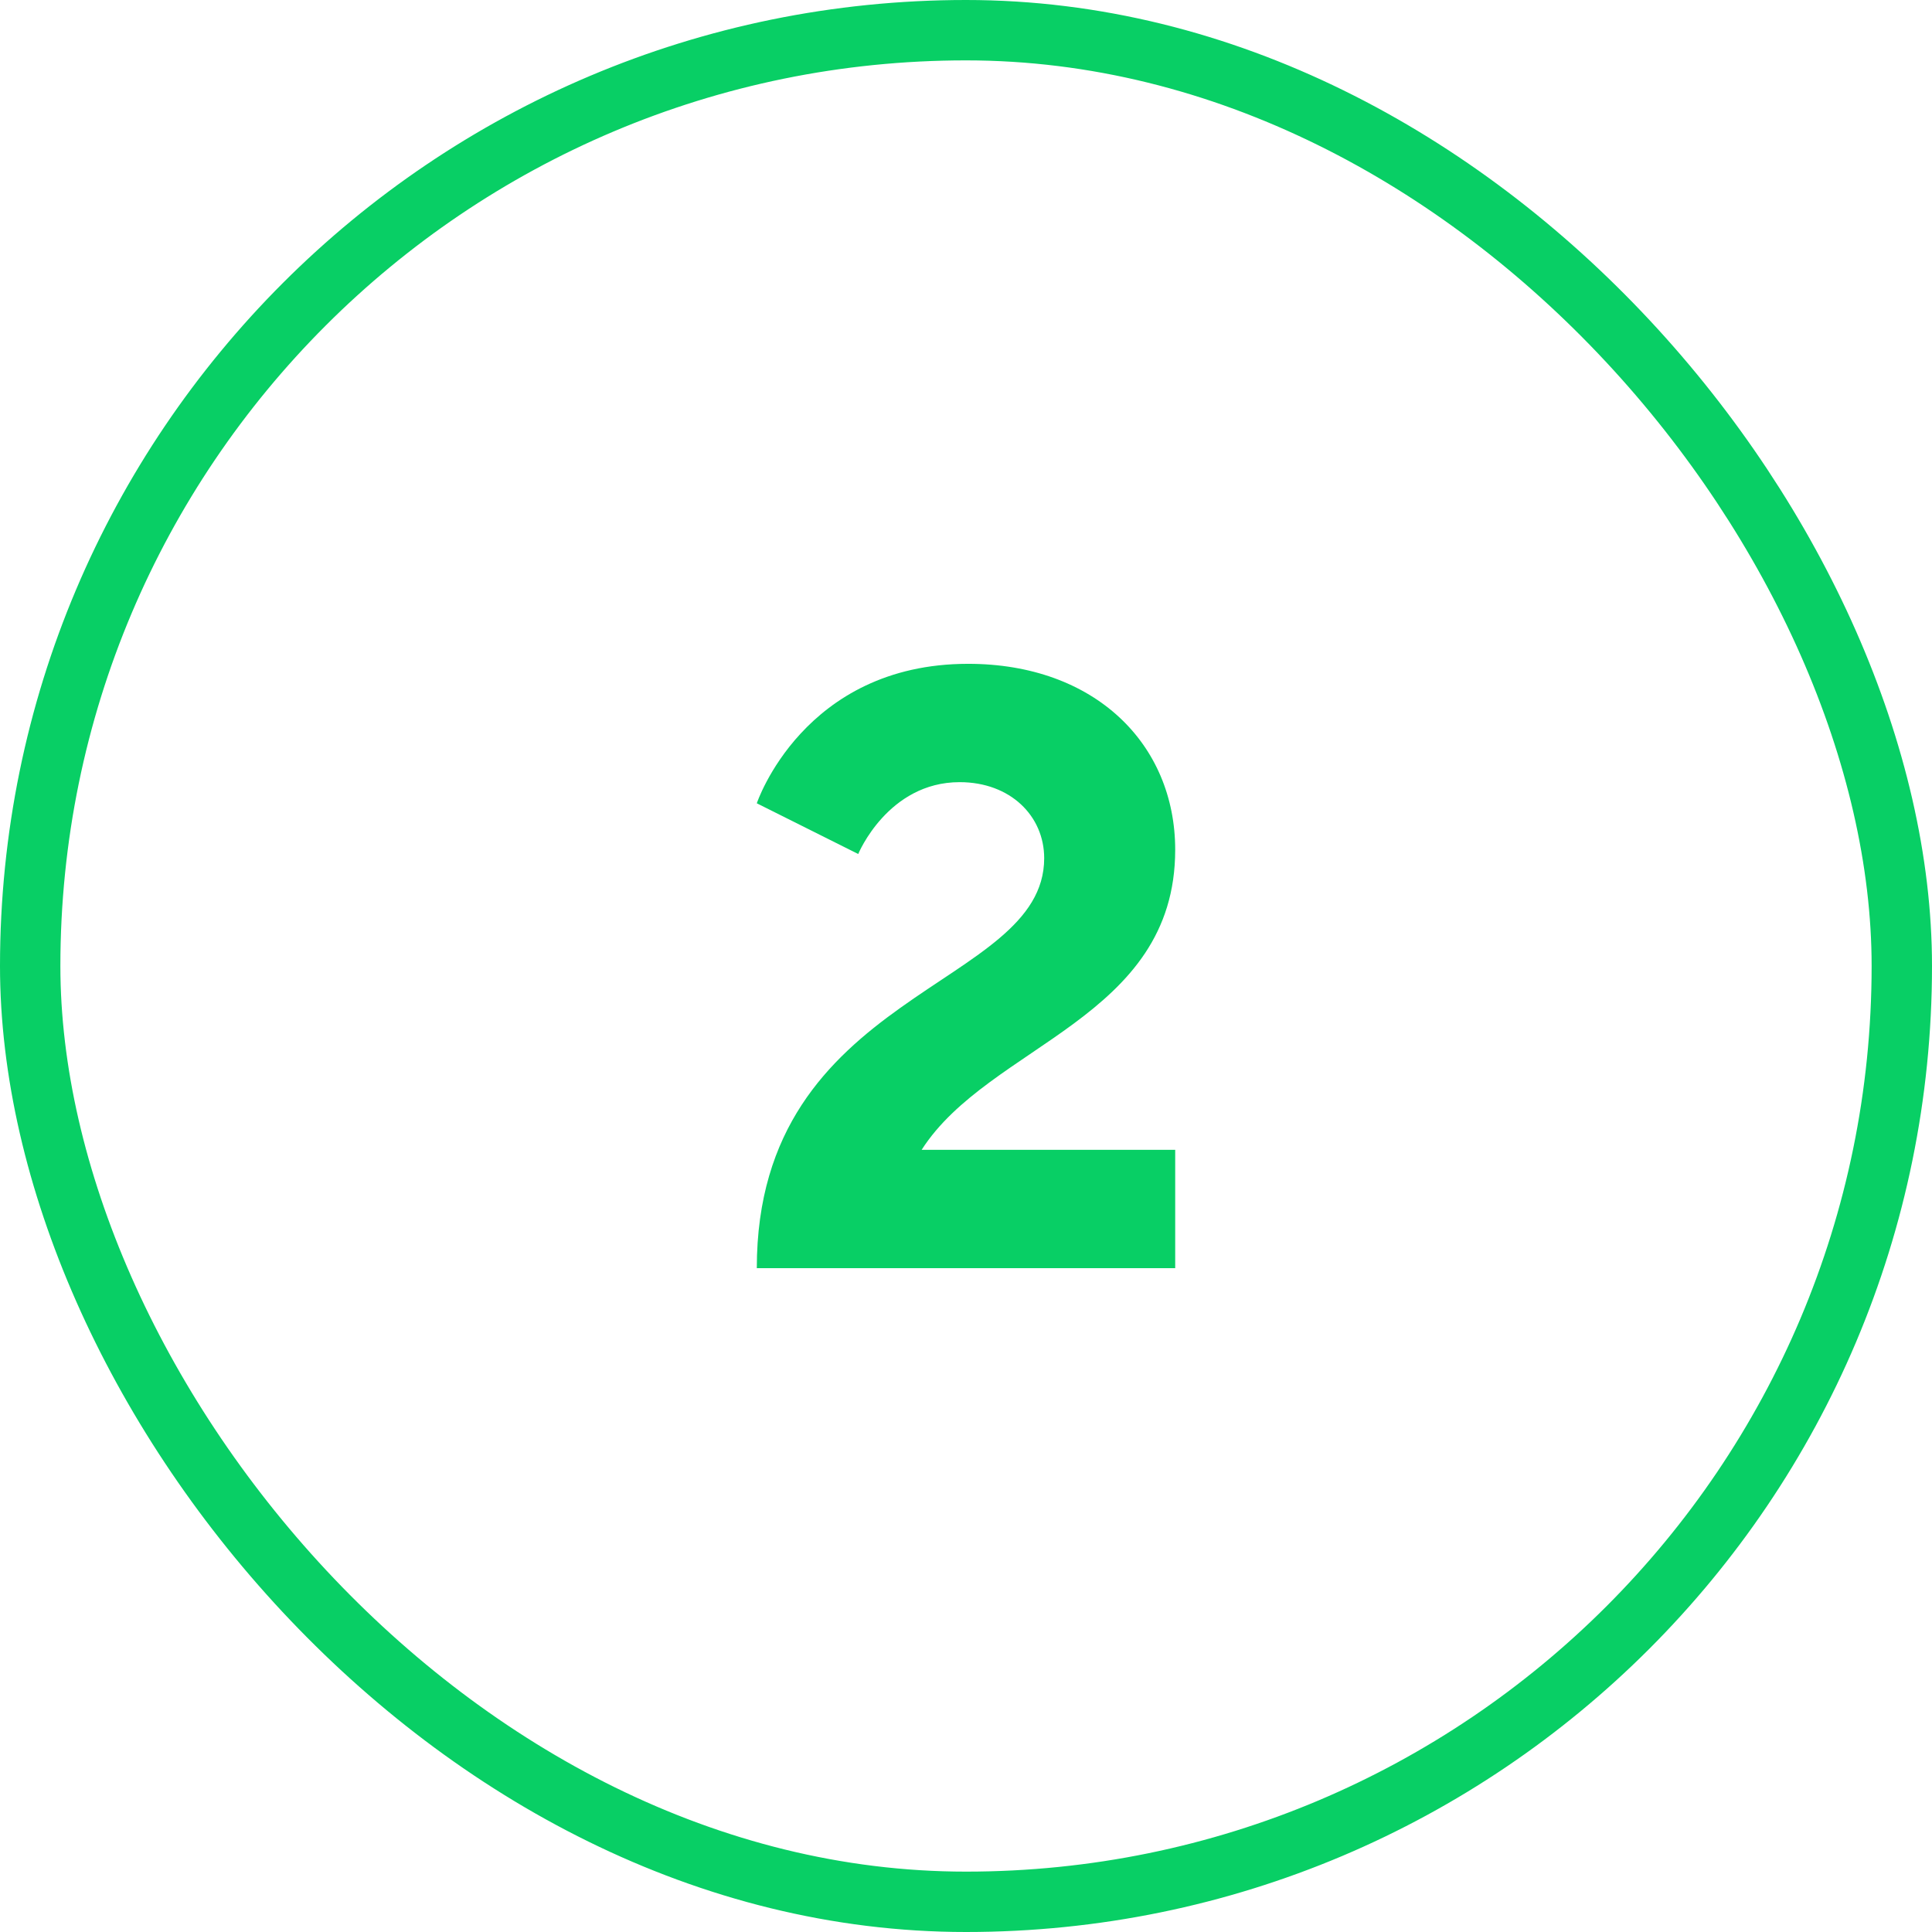 <svg width="64" height="64" viewBox="0 0 64 64" fill="none" xmlns="http://www.w3.org/2000/svg">
<rect x="1" y="1" width="62" height="62" rx="31" stroke="#08CF65" stroke-width="2"/>
<path d="M25.07 42.01C25.07 32.77 34.59 32.77 34.59 28.43C34.59 27.03 33.47 25.91 31.79 25.91C29.41 25.91 28.43 28.29 28.43 28.29L25.07 26.61C25.07 26.61 26.61 21.99 32.07 21.99C36.27 21.99 38.93 24.65 38.93 28.15C38.93 33.75 32.77 34.59 30.53 38.09H38.93V42.01H25.07Z" fill="#08CF65"/>
</svg>
